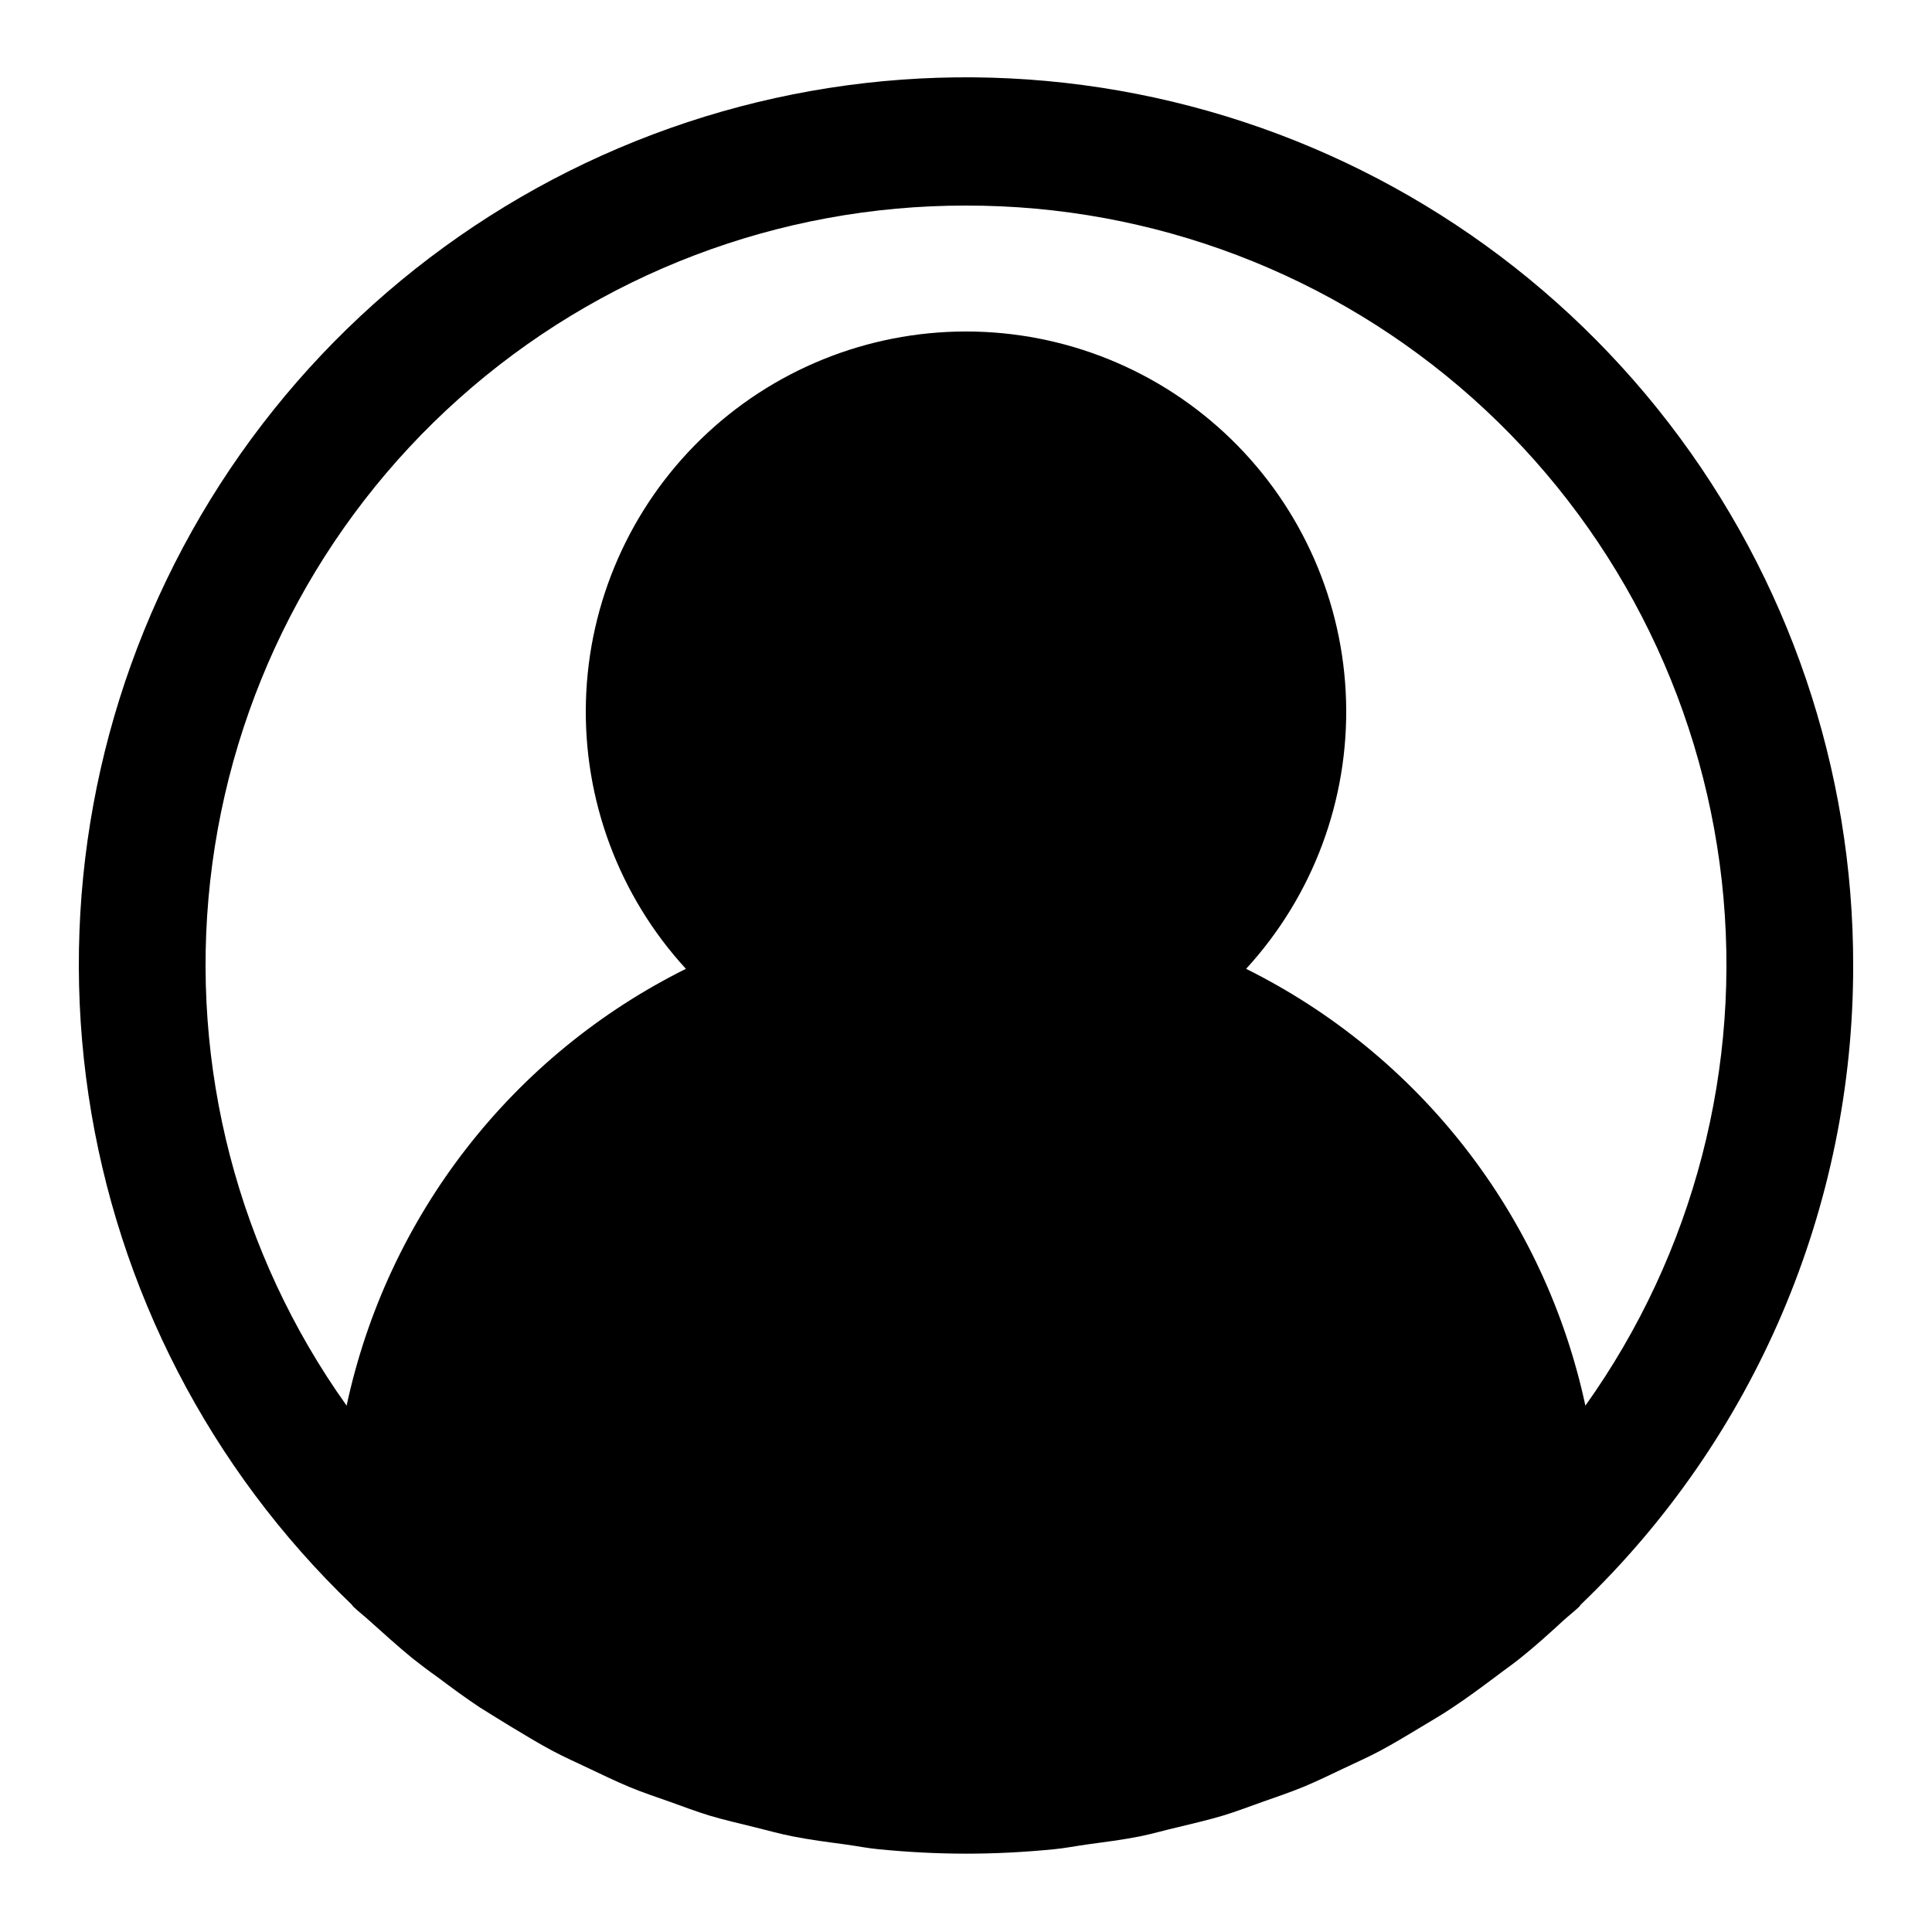 <?xml version="1.0" encoding="UTF-8"?>
<!-- Uploaded to: ICON Repo, www.iconrepo.com, Generator: ICON Repo Mixer Tools -->
<svg fill="#000000" width="800px" height="800px" version="1.1" viewBox="144 144 512 512" xmlns="http://www.w3.org/2000/svg">
 <path d="m635.11 400c0.09-52.059-17.105-102.68-48.879-143.91-31.777-41.234-76.34-70.758-126.7-83.938-50.363-13.184-103.68-9.277-151.58 11.105-47.902 20.383-87.688 56.086-113.11 101.51-25.426 45.43-35.055 98.008-27.379 149.5 7.676 51.488 32.223 98.973 69.793 135.01 0.133 0.133 0.184 0.336 0.32 0.453 1.359 1.309 2.84 2.418 4.215 3.68 3.777 3.359 7.559 6.836 11.539 10.078 2.133 1.68 4.348 3.359 6.531 4.902 3.762 2.805 7.523 5.609 11.453 8.195 2.672 1.68 5.426 3.359 8.16 5.039 3.629 2.184 7.238 4.383 10.984 6.383 3.176 1.68 6.414 3.125 9.641 4.652 3.527 1.68 7.004 3.359 10.613 4.871s7.238 2.688 10.898 3.996c3.66 1.309 6.816 2.519 10.328 3.594 3.965 1.191 8.027 2.117 12.059 3.106 3.359 0.824 6.617 1.762 10.078 2.434 4.637 0.922 9.336 1.512 14.039 2.148 2.906 0.402 5.742 0.973 8.684 1.258 7.691 0.754 15.449 1.176 23.277 1.176 7.824 0 15.586-0.418 23.277-1.176 2.938-0.285 5.777-0.855 8.684-1.258 4.703-0.637 9.406-1.227 14.039-2.148 3.359-0.672 6.719-1.68 10.078-2.434 4.031-0.992 8.094-1.914 12.059-3.106 3.512-1.074 6.902-2.383 10.328-3.594 3.426-1.211 7.32-2.519 10.898-3.996s7.086-3.207 10.613-4.871c3.223-1.527 6.465-2.973 9.641-4.652 3.746-2 7.356-4.199 10.984-6.383 2.738-1.68 5.492-3.207 8.16-5.039 3.93-2.586 7.691-5.391 11.453-8.195 2.184-1.68 4.398-3.191 6.531-4.902 3.981-3.191 7.758-6.582 11.539-10.078 1.379-1.258 2.856-2.367 4.215-3.68 0.133-0.117 0.184-0.32 0.32-0.453h-0.012c22.844-21.879 41.023-48.156 53.434-77.25 12.414-29.094 18.809-60.398 18.797-92.027zm-235.11-201.52c49.551-0.082 97.391 18.129 134.35 51.137 36.961 33.012 60.438 78.496 65.934 127.75 5.496 49.246-7.371 98.789-36.141 139.14-5.32-24.812-16.168-48.109-31.734-68.148-15.566-20.043-35.453-36.316-58.18-47.609 17.734-19.32 27.238-44.797 26.492-71.012-0.746-26.215-11.684-51.109-30.492-69.387-18.809-18.281-44-28.504-70.227-28.504s-51.422 10.223-70.23 28.504c-18.805 18.277-29.746 43.172-30.492 69.387-0.746 26.215 8.758 51.691 26.492 71.012-22.723 11.293-42.609 27.566-58.18 47.609-15.566 20.039-26.414 43.336-31.734 68.148-28.77-40.348-41.637-89.891-36.141-139.14 5.496-49.25 28.973-94.734 65.934-127.75 36.957-33.008 84.797-51.219 134.35-51.137z"/>
</svg>